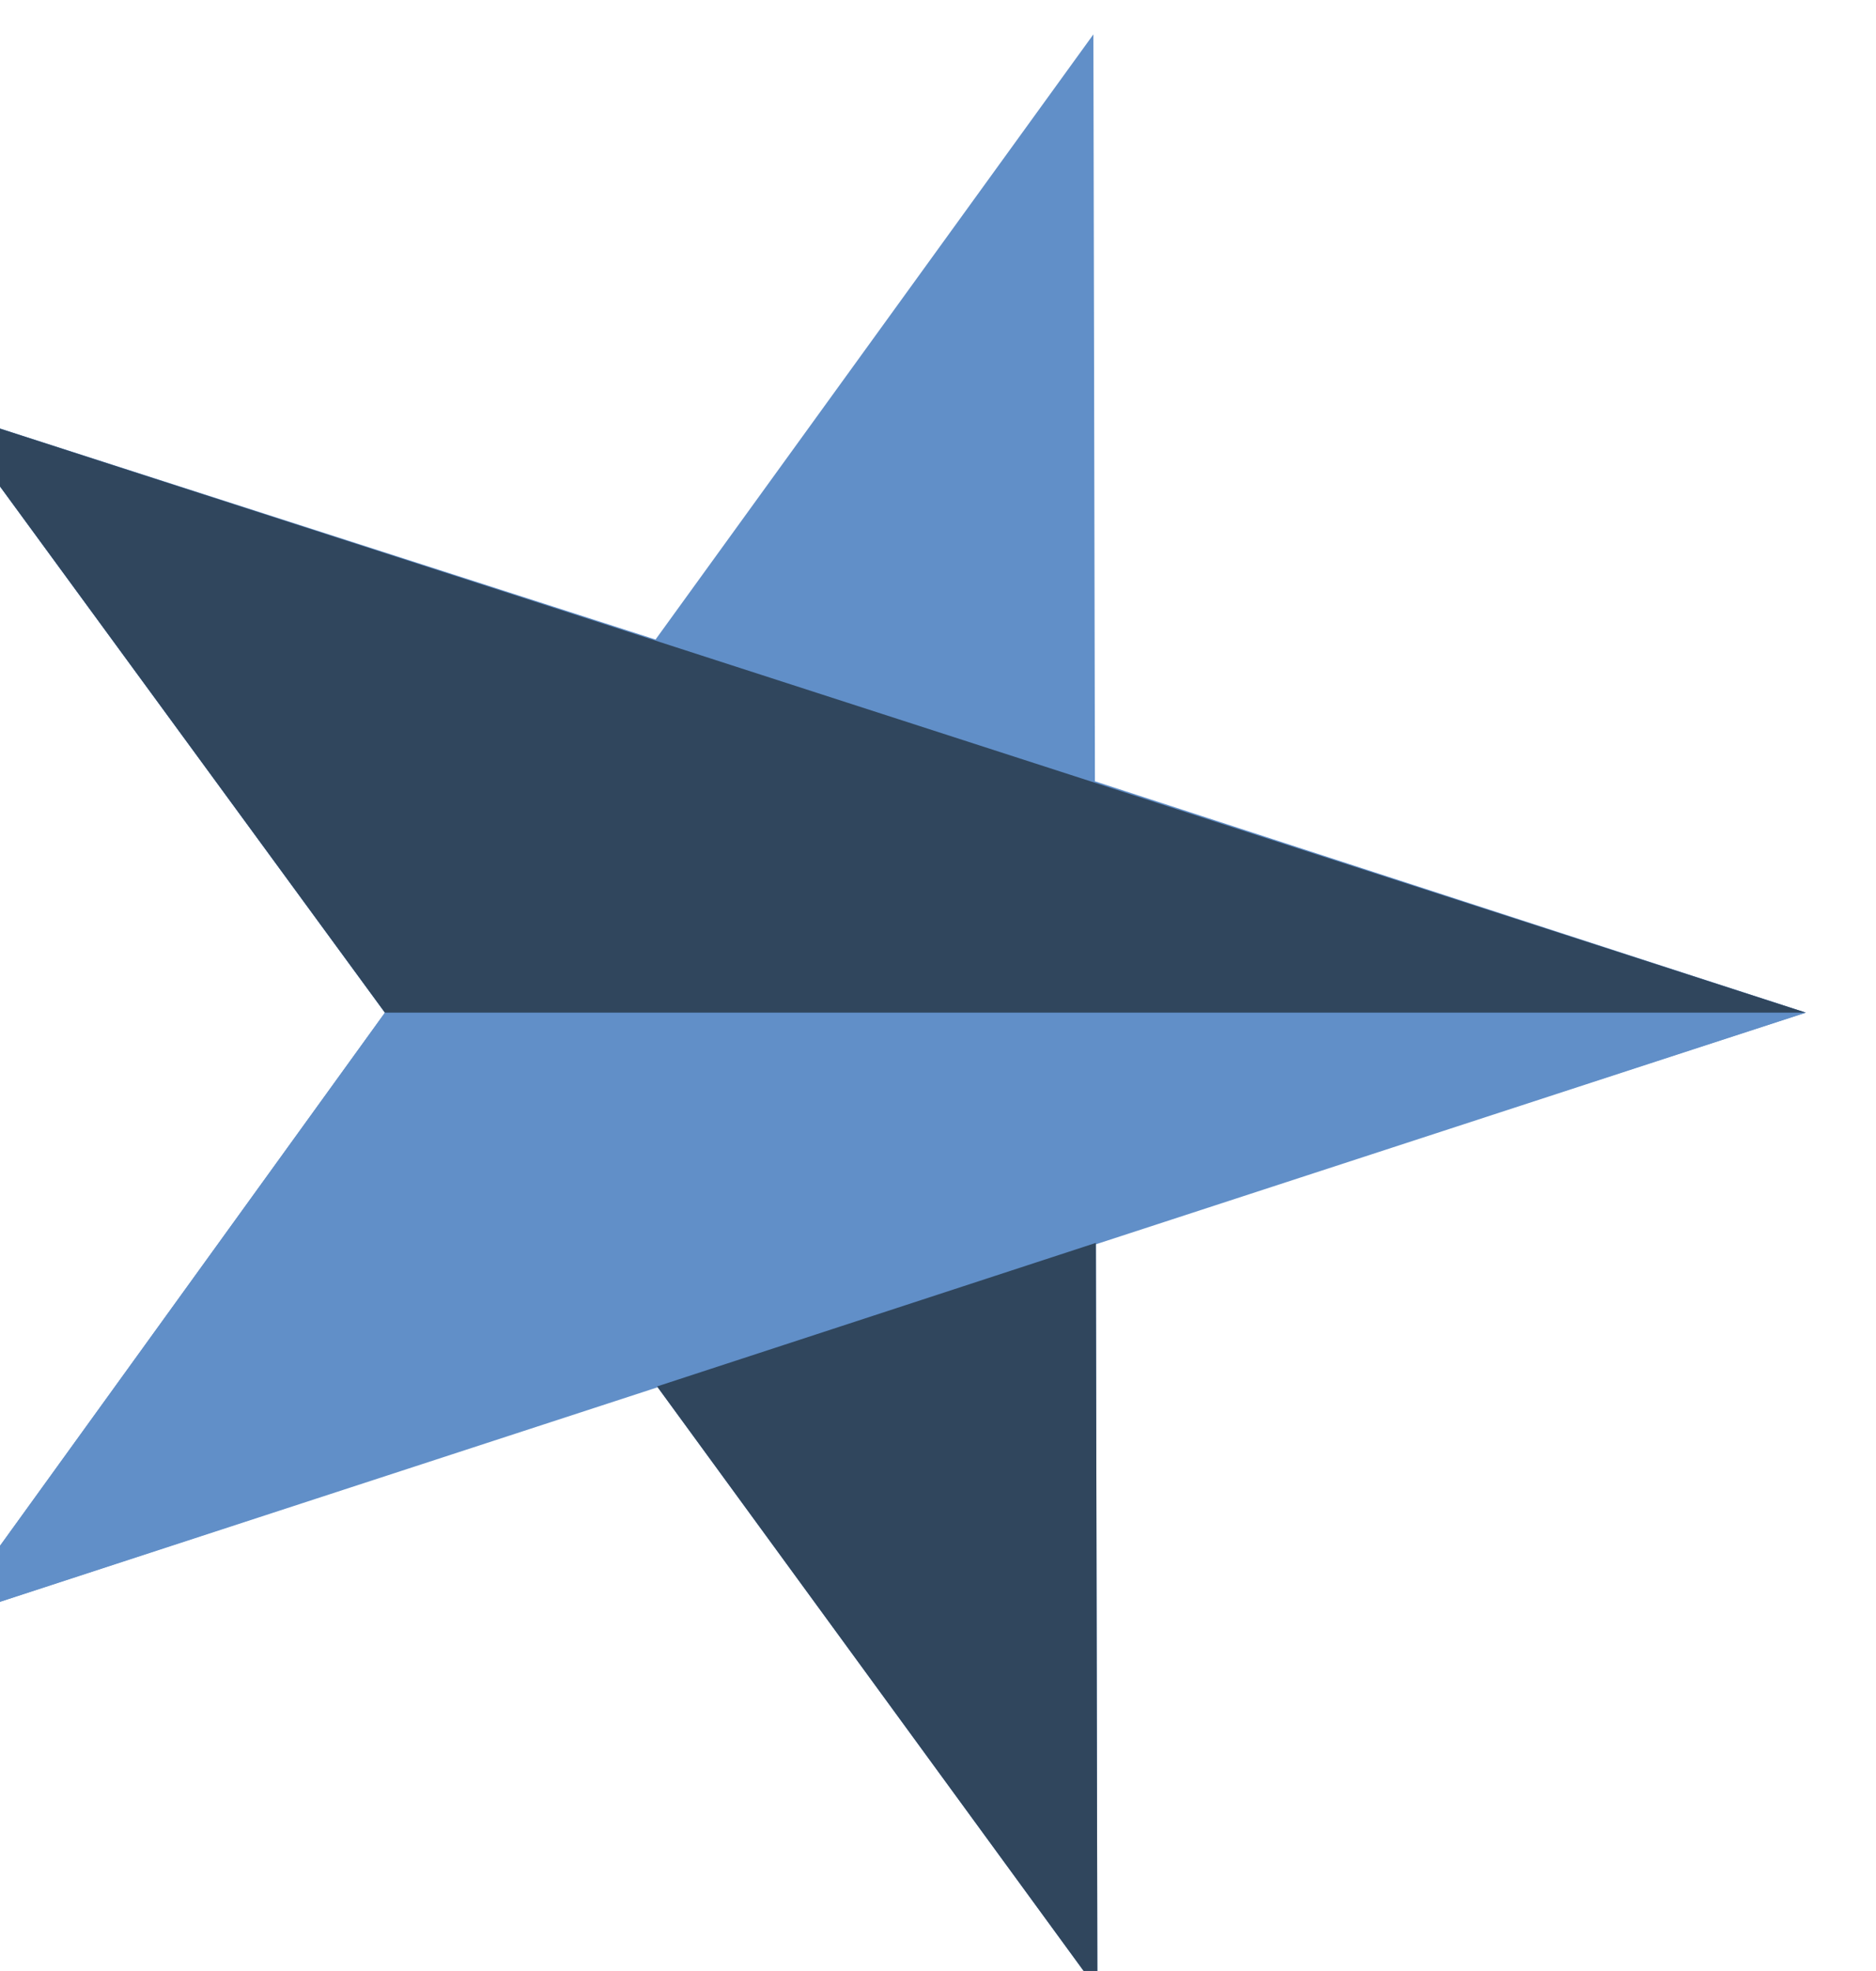<svg xmlns="http://www.w3.org/2000/svg" xmlns:svg="http://www.w3.org/2000/svg" width="58.304mm" height="61.265mm" viewBox="0 0 58.304 61.265" id="svg1619"><defs id="defs1616"></defs><g id="layer1" transform="translate(-81.594,-119.126)"><g id="g874" transform="matrix(0.035,0,0,-0.035,-137.043,254.759)"><g id="g857"><path d="m 7217.67,3844.7 -388.8,-537.44 -631.29,203.2 391,-534.57 -388.81,-538.6 630.45,206.64 390.99,-535.86 -1.34,663.33 630.42,204.49 -631.26,205.48 -1.36,663.33" style="fill:#618fc8;fill-opacity:1;fill-rule:nonzero;stroke:none" id="path28"></path></g><path d="m 6588.58,2975.89 -388.81,-538.6 1650.52,538.6 -1652.71,534.57 391,-534.57" style="fill:#618fc8;fill-opacity:1;fill-rule:nonzero;stroke:none" id="path30"></path><path d="M 6588.58,2975.89 H 7850.29 L 6197.58,3510.46 Z" style="fill:#30465d;fill-opacity:1;fill-rule:nonzero;stroke:none" id="path32"></path><path d="m 6830.23,2643.93 390.99,-535.87 -1.36,663.35 z" style="fill:#30465d;fill-opacity:1;fill-rule:nonzero;stroke:none" id="path34"></path></g></g></svg>